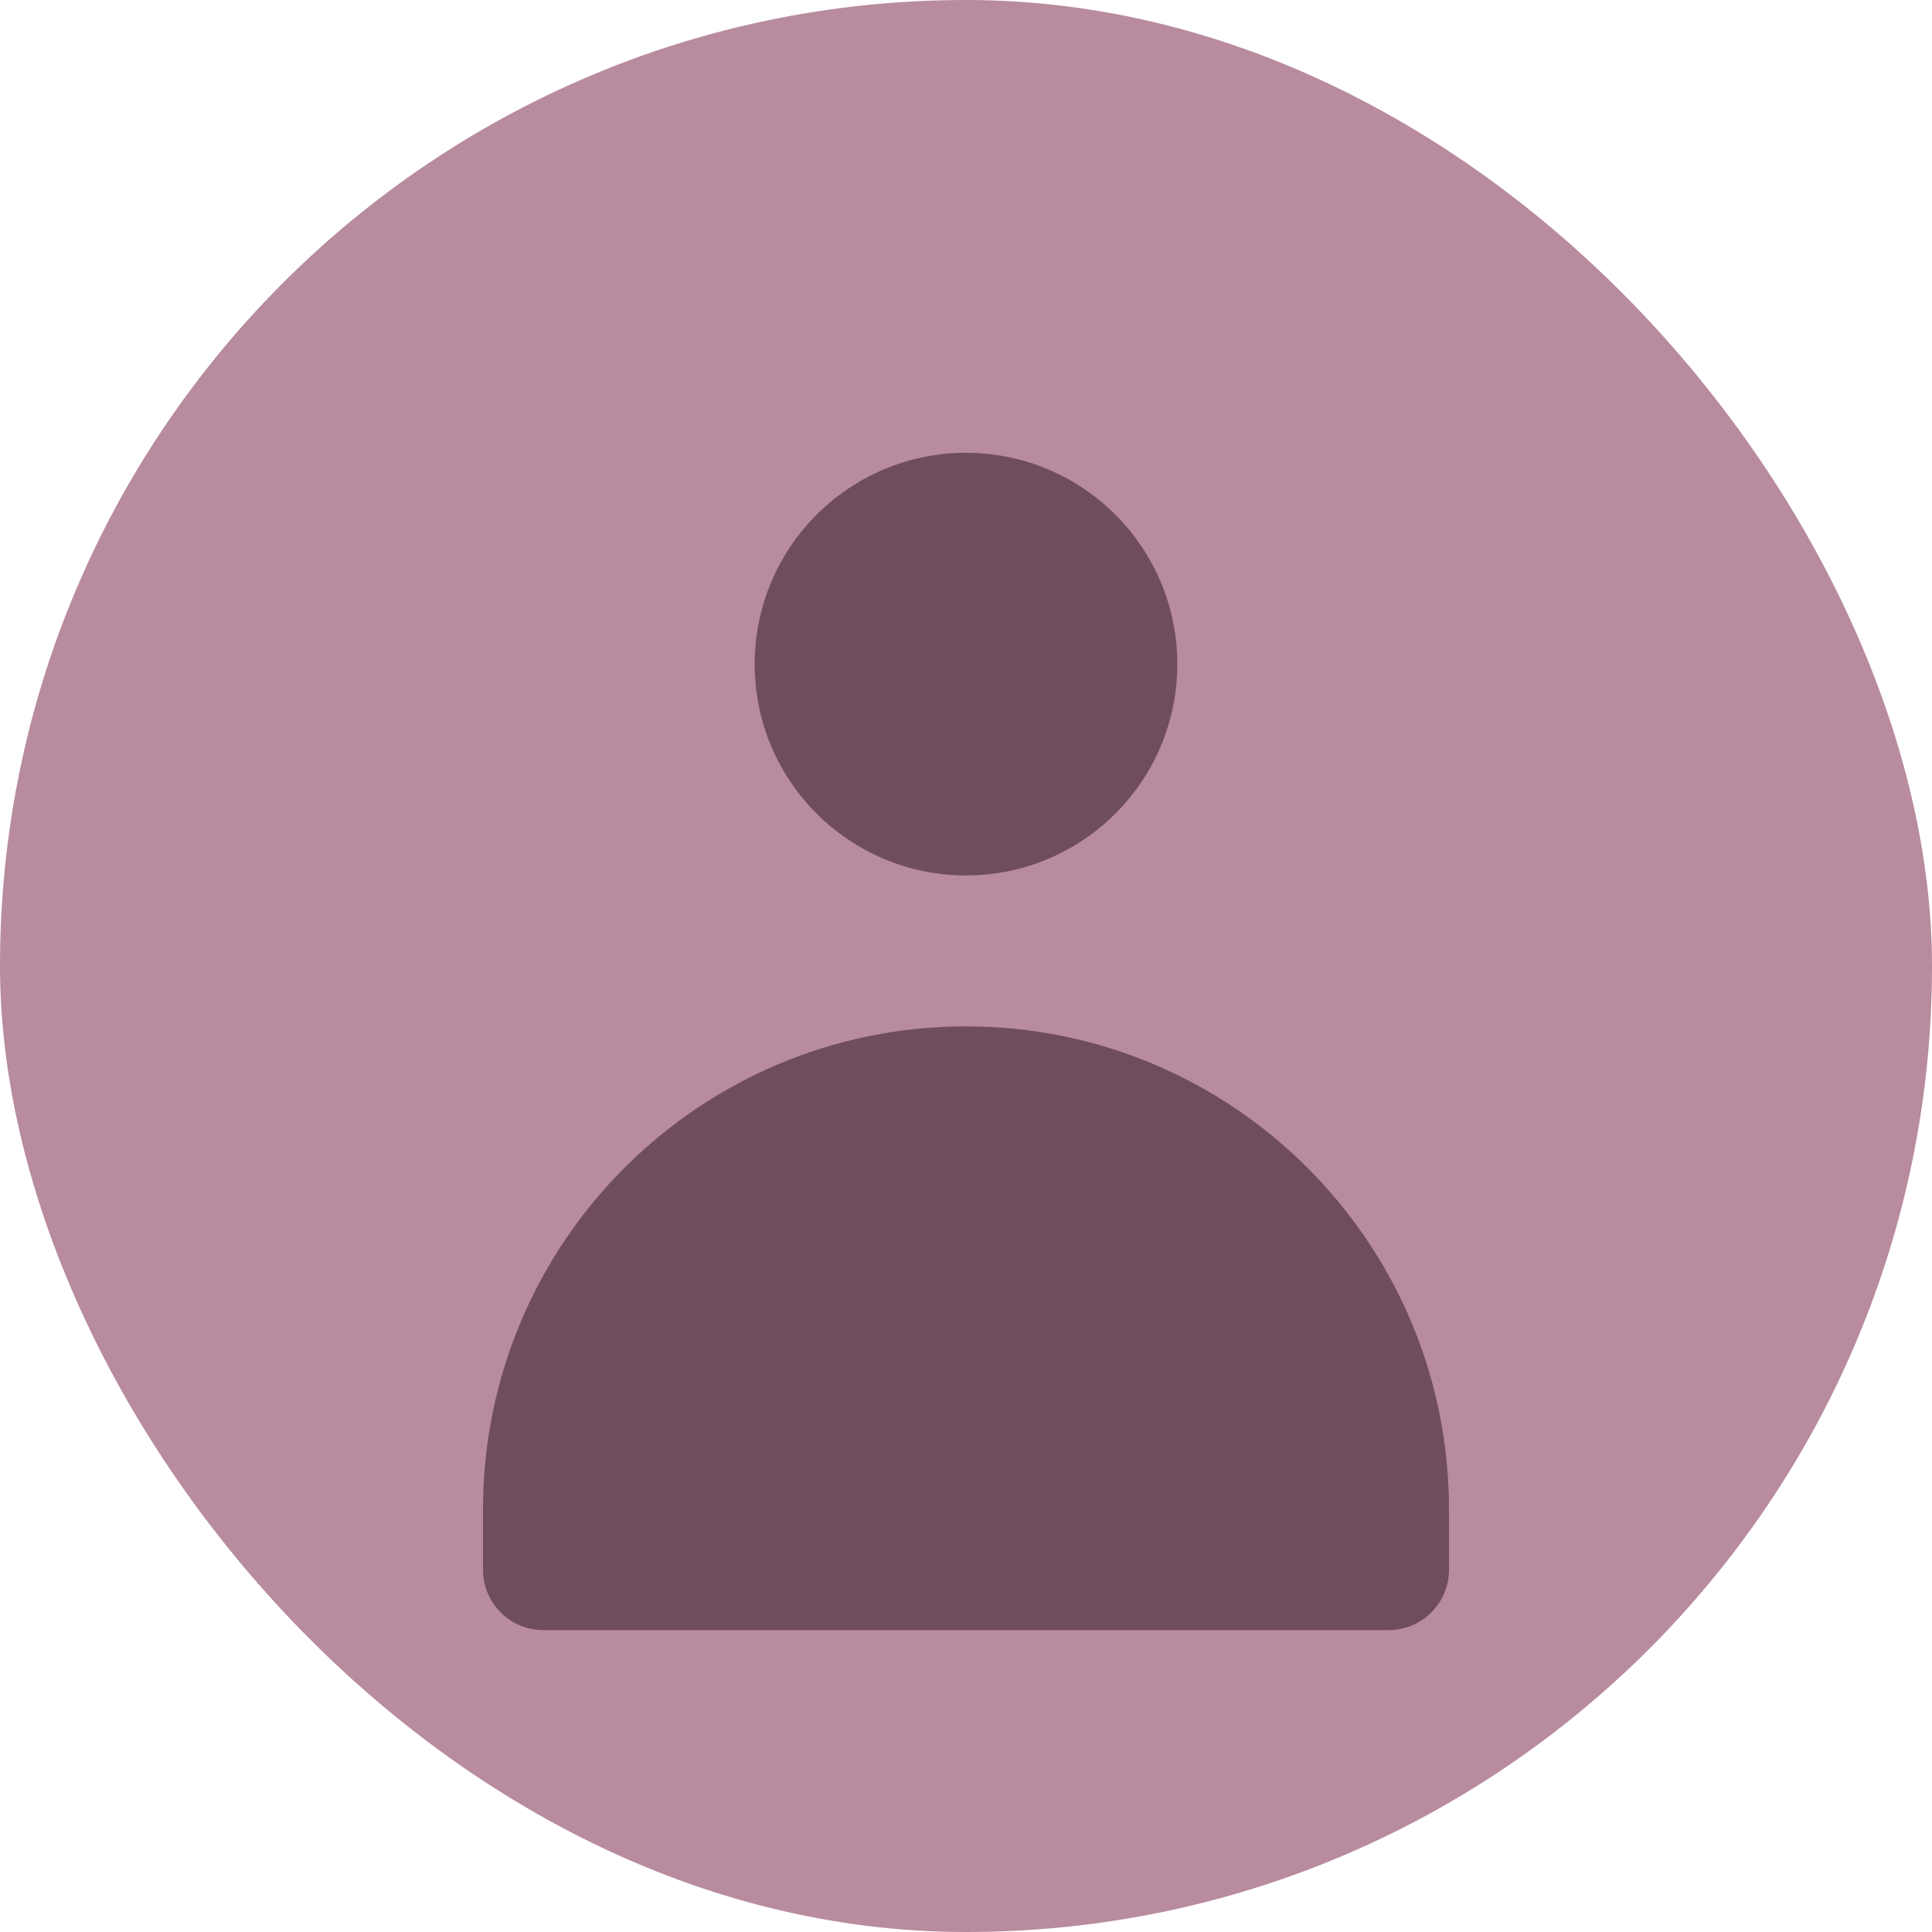 <svg viewBox="0 0 128 128" fill="none" xmlns="http://www.w3.org/2000/svg">
  <rect width="128" height="128" rx="64" fill="#B88B9F"/>
  <path d="M64 58C71.732 58 78 51.732 78 44C78 36.268 71.732 30 64 30C56.268 30 50 36.268 50 44C50 51.732 56.268 58 64 58Z" fill="#6F4D5F"/>
  <path d="M64 68C46.327 68 32 82.327 32 100V104C32 106.209 33.791 108 36 108H92C94.209 108 96 106.209 96 104V100C96 82.327 81.673 68 64 68Z" fill="#6F4D5F"/>
</svg>